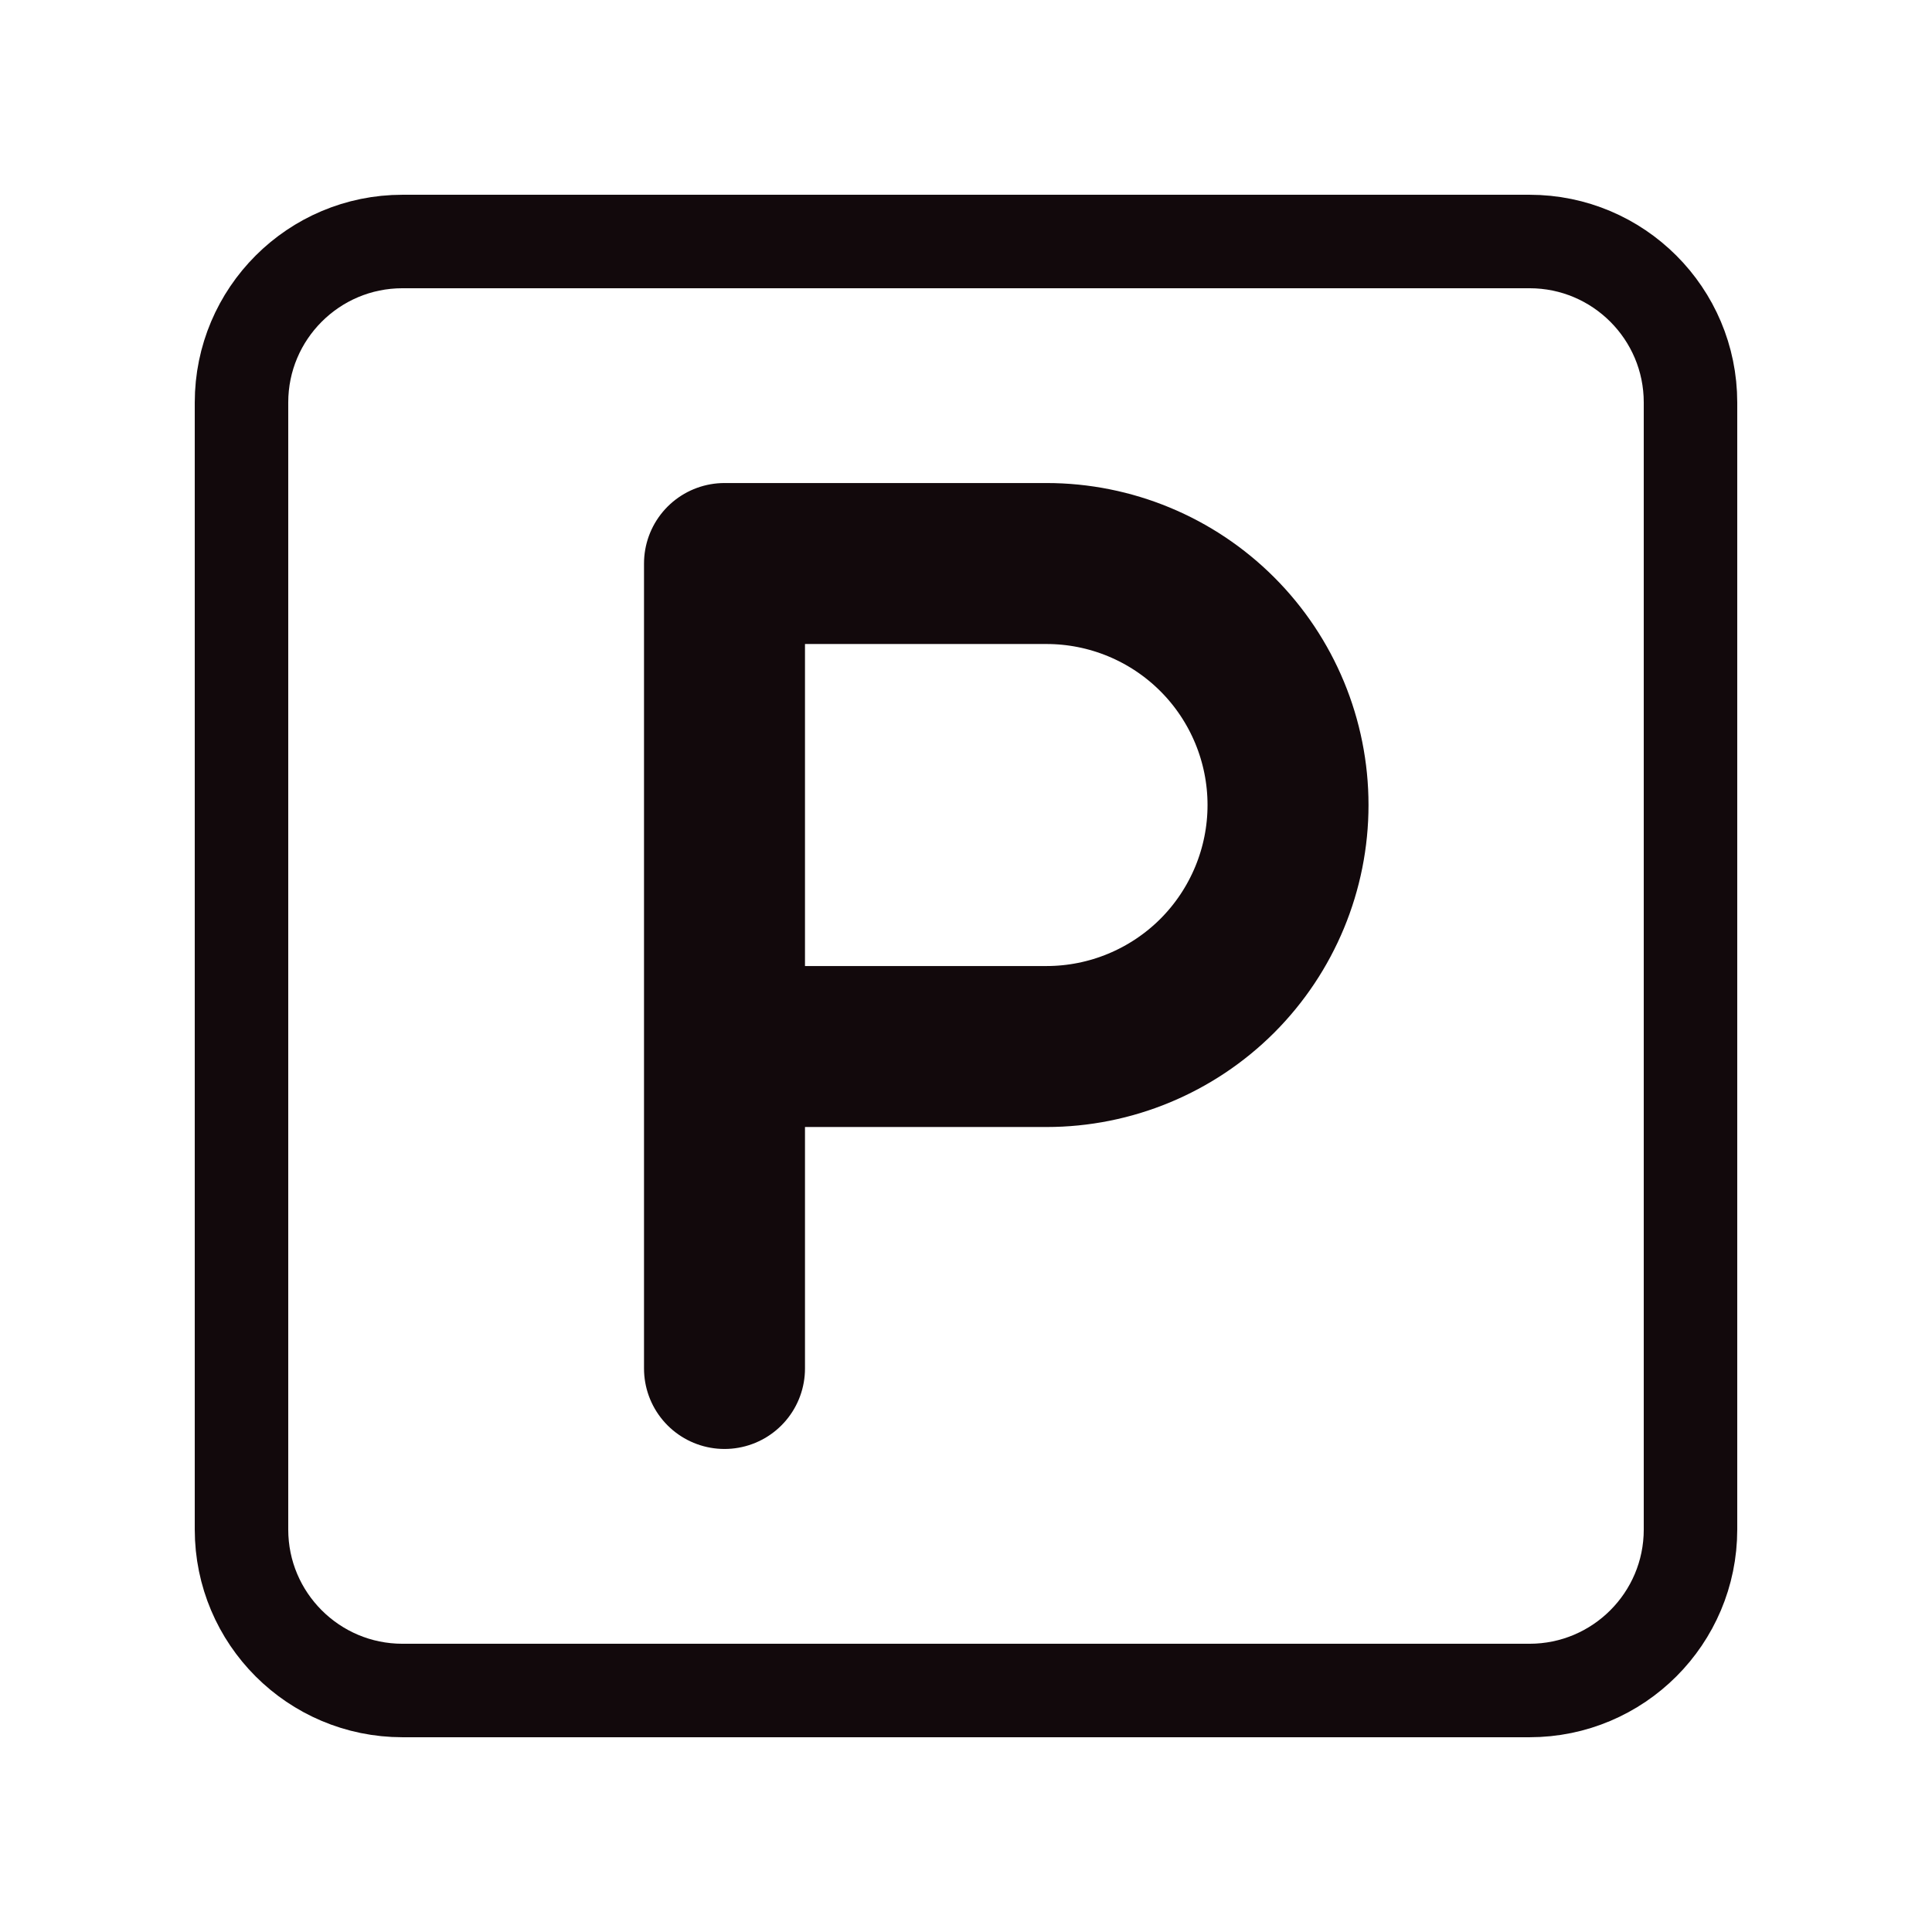 <svg width="31" height="31" viewBox="0 0 31 31" fill="none" xmlns="http://www.w3.org/2000/svg">
<path d="M24.542 3.875H6.458C5.032 3.875 3.875 5.032 3.875 6.458V24.542C3.875 25.968 5.032 27.125 6.458 27.125H24.542C25.968 27.125 27.125 25.968 27.125 24.542V15.5V6.458C27.125 5.032 25.968 3.875 24.542 3.875Z" stroke="#12090C" stroke-width="1.5" stroke-linecap="round" stroke-linejoin="round"/>
<path d="M11.625 21.958V9.042H16.792C17.819 9.042 18.805 9.45 19.532 10.177C20.258 10.903 20.667 11.889 20.667 12.917C20.667 13.944 20.258 14.93 19.532 15.657C18.805 16.383 17.819 16.792 16.792 16.792H11.625" stroke="#12090C" stroke-width="2.583" stroke-linecap="round" stroke-linejoin="round"/>
</svg>
